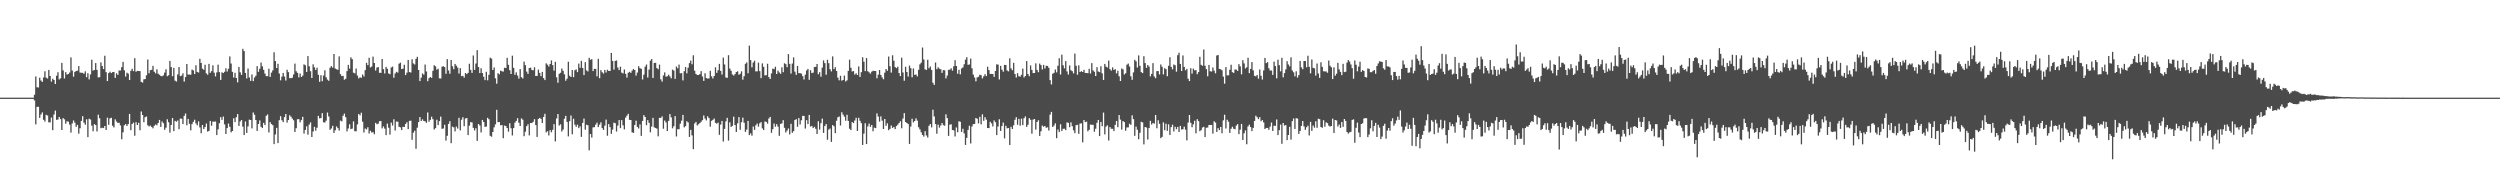 <?xml version="1.0" encoding="UTF-8"?>
<svg xmlns="http://www.w3.org/2000/svg" width="1920" height="150">
  <path d="M0 75.000h1v1.000H0zM1 75.000h1v1.000H1zM2 75.000h1v1.000H2zM3 75.000h1v1.000H3zM4 75.000h1v1.000H4zM5 75.000h1v1.000H5zM6 75.000h1v1.000H6zM7 75.000h1v1.000H7zM8 75.000h1v1.000H8zM9 75.000h1v1.000H9zM10 75.000h1v1.000H10zM11 75.000h1v1.000H11zM12 75.000h1v1.000H12zM13 75.000h1v1.000H13zM14 75.000h1v1.000H14zM15 75.000h1v1.000H15zM16 75.000h1v1.000H16zM17 75.000h1v1.000H17zM18 75.000h1v1.000H18zM19 75.000h1v1.000H19zM20 75.000h1v1.000H20zM21 75.000h1v1.000H21zM22 75.000h1v1.000H22zM23 75.000h1v1.000H23zM24 75.000h1v1.000H24zM25 75.000h1v1.000H25zM26 72.753h1v4.396H26zM27 58.739h1v36.819H27zM28 67.030h1v15.056H28zM29 67.177h1v14.853H29zM30 59.628h1v30.956H30zM31 61.850h1v26.078H31zM32 62.880h1v23.418H32zM33 59.470h1v32.547H33zM34 54.710h1v38.655H34zM35 59.659h1v28.487H35zM36 60.324h1v28.380H36zM37 53.697h1v40.267H37zM38 58.360h1v35.663H38zM39 62.677h1v27.603H39zM40 60.455h1v39.523H40zM41 61.465h1v26.523H41zM42 64.527h1v20.439H42zM43 58.184h1v33.857H43zM44 55.501h1v36.287H44zM45 61.034h1v28.796H45zM46 60.158h1v31.313H46zM47 48.277h1v51.567H47zM48 54.069h1v36.677H48zM49 60.237h1v31.425H49zM50 55.381h1v39.628H50zM51 57.265h1v35.892H51zM52 56.818h1v36.604H52zM53 55.682h1v40.012H53zM54 44.065h1v57.753H54zM55 54.236h1v40.574H55zM56 58.899h1v33.593H56zM57 55.234h1v38.960H57zM58 54.523h1v42.843H58zM59 54.252h1v41.653H59zM60 50.738h1v51.937H60zM61 55.685h1v42.814H61zM62 55.912h1v36.949H62zM63 55.912h1v33.305H63zM64 56.654h1v37.556H64zM65 54.768h1v41.051H65zM66 59.290h1v32.354H66zM67 56.214h1v49.080H67zM68 61.000h1v30.193H68zM69 57.176h1v34.620H69zM70 45.897h1v50.639H70zM71 54.202h1v46.592H71zM72 53.756h1v41.568H72zM73 48.417h1v47.634H73zM74 53.672h1v47.300H74zM75 59.448h1v28.640H75zM76 59.309h1v31.504H76zM77 47.927h1v50.537H77zM78 50.701h1v47.381H78zM79 53.046h1v45.285H79zM80 42.806h1v53.956H80zM81 55.390h1v44.449H81zM82 62.253h1v28.100H82zM83 56.143h1v39.708H83zM84 55.110h1v35.797H84zM85 56.115h1v34.363H85zM86 55.402h1v41.174H86zM87 55.228h1v42.671H87zM88 59.801h1v31.862H88zM89 56.344h1v36.977H89zM90 57.559h1v36.848H90zM91 54.116h1v40.170H91zM92 54.166h1v42.151H92zM93 51.540h1v55.429H93zM94 47.491h1v54.129H94zM95 54.001h1v42.272H95zM96 58.776h1v36.504H96zM97 55.809h1v40.951H97zM98 56.582h1v38.705H98zM99 61.420h1v26.076H99zM100 54.314h1v45.676H100zM101 52.790h1v42.424H101zM102 54.625h1v39.517H102zM103 44.698h1v59.521H103zM104 55.069h1v38.779H104zM105 54.439h1v41.566H105zM106 54.545h1v39.743H106zM107 54.644h1v45.378H107zM108 62.898h1v22.718H108zM109 63.425h1v24.907H109zM110 60.928h1v32.941H110zM111 60.731h1v29.290H111zM112 57.822h1v31.604H112zM113 45.745h1v50.473H113zM114 56.263h1v40.866H114zM115 53.853h1v42.610H115zM116 53.589h1v43.909H116zM117 50.564h1v47.984H117zM118 55.090h1v41.540H118zM119 56.351h1v39.241H119zM120 53.245h1v42.971H120zM121 56.557h1v37.899H121zM122 57.424h1v34.678H122zM123 58.321h1v39.181H123zM124 58.557h1v34.712H124zM125 57.833h1v36.764H125zM126 55.772h1v43.896H126zM127 53.190h1v44.882H127zM128 58.502h1v33.105H128zM129 57.799h1v36.100H129zM130 46.805h1v55.024H130zM131 51.502h1v44.455H131zM132 58.540h1v32.119H132zM133 52.140h1v48.547H133zM134 61.956h1v30.894H134zM135 62.634h1v30.849H135zM136 57.146h1v35.378H136zM137 51.507h1v47.724H137zM138 58.449h1v32.648H138zM139 58.069h1v33.094H139zM140 56.317h1v38.962H140zM141 62.677h1v26.331H141zM142 59.171h1v28.002H142zM143 49.151h1v47.034H143zM144 57.293h1v34.050H144zM145 57.233h1v37.829H145zM146 57.413h1v42.675H146zM147 53.479h1v41.877H147zM148 54.045h1v39.551H148zM149 56.834h1v35.144H149zM150 50.148h1v44.695H150zM151 55.221h1v41.024H151zM152 55.679h1v37.535H152zM153 45.181h1v52.683H153zM154 48.351h1v54.018H154zM155 52.724h1v43.275H155zM156 53.581h1v45.543H156zM157 49.697h1v47.906H157zM158 56.364h1v38.515H158zM159 57.402h1v43.643H159zM160 49.045h1v51.439H160zM161 55.929h1v36.937H161zM162 54.624h1v41.954H162zM163 50.163h1v43.279H163zM164 55.788h1v37.645H164zM165 58.686h1v34.599H165zM166 55.579h1v48.169H166zM167 49.677h1v49.643H167zM168 55.390h1v39.227H168zM169 61.366h1v28.582H169zM170 55.526h1v36.507H170zM171 56.136h1v33.433H171zM172 55.163h1v40.332H172zM173 52.441h1v50.459H173zM174 54.872h1v43.475H174zM175 52.813h1v42.072H175zM176 43.322h1v54.041H176zM177 48.787h1v52.880H177zM178 55.208h1v45.413H178zM179 59.545h1v31.298H179zM180 55.920h1v37.855H180zM181 59.879h1v30.167H181zM182 63.239h1v24.387H182zM183 51.398h1v45.339H183zM184 55.533h1v37.772H184zM185 57.496h1v34.667H185zM186 37.491h1v59.790H186zM187 39.208h1v64.507H187zM188 56.030h1v37.256H188zM189 60.237h1v41.875H189zM190 52.637h1v44.423H190zM191 59.507h1v32.377H191zM192 62.121h1v30.041H192zM193 57.202h1v41.410H193zM194 62.297h1v24.084H194zM195 59.571h1v28.564H195zM196 58.188h1v33.952H196zM197 50.777h1v49.760H197zM198 55.137h1v40.070H198zM199 52.793h1v39.652H199zM200 48.030h1v49.335H200zM201 50.946h1v47.337H201zM202 53.583h1v40.782H202zM203 56.475h1v39.578H203zM204 58.453h1v30.457H204zM205 58.525h1v29.365H205zM206 52.805h1v48.950H206zM207 59.093h1v34.709H207zM208 55.753h1v39.555H208zM209 54.046h1v42.097H209zM210 40.159h1v70.533H210zM211 46.908h1v56.344H211zM212 52.297h1v45.898H212zM213 48.987h1v60.893H213zM214 56.466h1v35.856H214zM215 61.672h1v27.586H215zM216 58.849h1v33.506H216zM217 56.030h1v37.771H217zM218 58.772h1v31.165H218zM219 61.865h1v25.694H219zM220 53.576h1v40.569H220zM221 55.378h1v36.795H221zM222 60.022h1v28.482H222zM223 60.050h1v29.608H223zM224 59.707h1v31.373H224zM225 57.169h1v35.216H225zM226 48.858h1v52.500H226zM227 54.709h1v43.766H227zM228 55.950h1v35.648H228zM229 59.428h1v32.053H229zM230 56.492h1v37.477H230zM231 59.098h1v33.152H231zM232 58.047h1v31.727H232zM233 49.385h1v53.184H233zM234 50.145h1v49.624H234zM235 55.255h1v41.758H235zM236 43.070h1v60.349H236zM237 50.899h1v44.804H237zM238 54.657h1v39.351H238zM239 59.867h1v45.373H239zM240 49.431h1v51.575H240zM241 51.733h1v45.713H241zM242 53.830h1v46.509H242zM243 52.032h1v46.077H243zM244 57.448h1v31.545H244zM245 62.825h1v28.102H245zM246 57.753h1v32.944H246zM247 62.339h1v24.549H247zM248 57.984h1v35.976H248zM249 53.956h1v40.145H249zM250 59.333h1v33.354H250zM251 61.115h1v25.327H251zM252 62.058h1v27.369H252zM253 52.041h1v47.622H253zM254 50.791h1v47.878H254zM255 51.921h1v44.690H255zM256 41.478h1v60.631H256zM257 52.636h1v47.425H257zM258 53.207h1v43.904H258zM259 53.590h1v44.822H259zM260 43.338h1v56.947H260zM261 56.919h1v35.707H261zM262 58.431h1v34.782H262zM263 58.276h1v30.589H263zM264 61.229h1v26.025H264zM265 60.529h1v29.479H265zM266 54.632h1v46.295H266zM267 49.807h1v48.866H267zM268 52.692h1v42.768H268zM269 44.013h1v55.166H269zM270 45.439h1v53.306H270zM271 55.785h1v37.437H271zM272 56.347h1v44.414H272zM273 52.644h1v48.203H273zM274 58.042h1v37.485H274zM275 60.195h1v27.377H275zM276 59.371h1v29.271H276zM277 59.760h1v26.815H277zM278 57.170h1v36.290H278zM279 58.727h1v43.073H279zM280 53.876h1v44.832H280zM281 48.211h1v51.143H281zM282 50.012h1v47.718H282zM283 44.323h1v58.180H283zM284 51.804h1v48.605H284zM285 51.124h1v50.645H285zM286 43.484h1v58.019H286zM287 48.407h1v54.724H287zM288 54.186h1v40.170H288zM289 51.877h1v43.497H289zM290 51.508h1v43.476H290zM291 55.928h1v37.141H291zM292 55.965h1v36.993H292zM293 45.322h1v53.299H293zM294 53.094h1v43.973H294zM295 56.420h1v42.334H295zM296 51.373h1v52.408H296zM297 52.847h1v42.089H297zM298 56.389h1v41.715H298zM299 56.960h1v46.401H299zM300 51.809h1v42.337H300zM301 51.155h1v45.249H301zM302 59.722h1v31.891H302zM303 56.418h1v43.824H303zM304 55.163h1v38.174H304zM305 55.782h1v37.705H305zM306 48.883h1v48.485H306zM307 48.142h1v49.694H307zM308 53.057h1v46.820H308zM309 52.716h1v44.668H309zM310 49.694h1v47.840H310zM311 57.660h1v37.642H311zM312 55.801h1v38.118H312zM313 46.028h1v53.160H313zM314 55.337h1v37.499H314zM315 55.716h1v36.967H315zM316 45.532h1v61.860H316zM317 48.716h1v53.174H317zM318 49.494h1v50.900H318zM319 45.200h1v69.103H319zM320 43.620h1v54.438H320zM321 53.766h1v40.033H321zM322 62.237h1v27.690H322zM323 59.658h1v33.278H323zM324 56.405h1v35.247H324zM325 57.366h1v35.559H325zM326 49.568h1v43.598H326zM327 54.899h1v39.484H327zM328 62.344h1v24.037H328zM329 60.038h1v33.463H329zM330 59.198h1v32.878H330zM331 59.778h1v29.874H331zM332 54.386h1v37.168H332zM333 50.095h1v49.385H333zM334 50.923h1v47.461H334zM335 53.515h1v38.423H335zM336 52.800h1v43.313H336zM337 60.141h1v32.867H337zM338 60.308h1v29.225H338zM339 51.195h1v47.705H339zM340 50.897h1v47.775H340zM341 51.523h1v44.330H341zM342 56.674h1v51.321H342zM343 45.438h1v58.839H343zM344 54.132h1v41.026H344zM345 56.636h1v36.442H345zM346 46.010h1v63.965H346zM347 50.889h1v46.326H347zM348 53.165h1v44.701H348zM349 49.081h1v51.820H349zM350 50.425h1v46.826H350zM351 51.919h1v46.809H351zM352 56.469h1v33.981H352zM353 52.307h1v47.855H353zM354 58.477h1v33.496H354zM355 58.228h1v31.843H355zM356 59.586h1v37.320H356zM357 56.084h1v34.952H357zM358 56.946h1v33.700H358zM359 55.937h1v47.792H359zM360 48.953h1v47.581H360zM361 53.664h1v40.173H361zM362 55.983h1v37.996H362zM363 42.622h1v55.590H363zM364 53.681h1v46.500H364zM365 48.780h1v49.717H365zM366 38.488h1v69.691H366zM367 51.483h1v43.768H367zM368 56.110h1v40.237H368zM369 52.436h1v49.320H369zM370 56.131h1v35.980H370zM371 58.957h1v34.729H371zM372 61.565h1v35.864H372zM373 55.154h1v42.096H373zM374 61.687h1v28.786H374zM375 57.446h1v34.168H375zM376 44.264h1v60.053H376zM377 44.986h1v60.038H377zM378 53.762h1v47.630H378zM379 51.812h1v45.982H379zM380 60.134h1v35.390H380zM381 64.267h1v20.045H381zM382 56.199h1v37.662H382zM383 57.101h1v36.606H383zM384 54.284h1v41.919H384zM385 54.720h1v41.316H385zM386 55.009h1v51.112H386zM387 52.007h1v44.456H387zM388 52.292h1v44.543H388zM389 44.404h1v53.905H389zM390 49.761h1v51.378H390zM391 53.897h1v40.754H391zM392 56.816h1v41.673H392zM393 42.765h1v61.260H393zM394 52.131h1v46.225H394zM395 57.470h1v36.810H395zM396 55.556h1v37.307H396zM397 57.996h1v32.797H397zM398 60.351h1v33.888H398zM399 53.021h1v43.815H399zM400 59.292h1v31.650H400zM401 60.251h1v31.635H401zM402 47.318h1v57.291H402zM403 50.086h1v51.104H403zM404 55.002h1v41.895H404zM405 56.747h1v38.702H405zM406 52.207h1v51.781H406zM407 51.952h1v42.500H407zM408 53.723h1v40.803H408zM409 54.005h1v39.532H409zM410 51.670h1v39.890H410zM411 58.374h1v37.658H411zM412 58.246h1v46.921H412zM413 53.440h1v37.877H413zM414 56.008h1v34.496H414zM415 58.481h1v32.826H415zM416 55.178h1v39.286H416zM417 59.976h1v29.830H417zM418 61.480h1v25.903H418zM419 48.632h1v53.026H419zM420 49.683h1v51.064H420zM421 51.097h1v52.930H421zM422 49.156h1v50.767H422zM423 46.394h1v55.185H423zM424 50.018h1v49.676H424zM425 54.199h1v41.152H425zM426 47.444h1v61.164H426zM427 59.375h1v31.604H427zM428 63.548h1v24.013H428zM429 56.670h1v39.758H429zM430 55.902h1v39.605H430zM431 52.660h1v48.369H431zM432 54.409h1v45.085H432zM433 57.063h1v34.117H433zM434 61.998h1v26.977H434zM435 60.408h1v33.226H435zM436 47.429h1v57.334H436zM437 58.144h1v34.959H437zM438 59.136h1v29.589H438zM439 53.747h1v49.417H439zM440 59.233h1v31.940H440zM441 53.963h1v41.777H441zM442 53.289h1v44.107H442zM443 55.419h1v40.330H443zM444 48.867h1v49.553H444zM445 52.048h1v45.001H445zM446 46.687h1v58.449H446zM447 52.199h1v42.226H447zM448 57.644h1v33.451H448zM449 47.753h1v51.837H449zM450 54.086h1v41.728H450zM451 54.884h1v41.314H451zM452 44.408h1v71.037H452zM453 45.952h1v56.942H453zM454 45.417h1v60.268H454zM455 54.572h1v43.293H455zM456 52.867h1v44.760H456zM457 52.898h1v42.850H457zM458 58.644h1v35.589H458zM459 45.151h1v52.437H459zM460 60.056h1v35.679H460zM461 53.845h1v40.099H461zM462 55.476h1v42.859H462zM463 56.498h1v43.298H463zM464 53.717h1v42.782H464zM465 55.631h1v36.215H465zM466 53.571h1v50.695H466zM467 54.454h1v40.820H467zM468 54.473h1v43.145H468zM469 40.641h1v62.190H469zM470 46.779h1v52.733H470zM471 53.449h1v40.751H471zM472 46.722h1v47.956H472zM473 46.461h1v54.568H473zM474 51.892h1v44.558H474zM475 53.797h1v38.407H475zM476 51.203h1v47.185H476zM477 55.773h1v36.513H477zM478 56.377h1v39.901H478zM479 53.372h1v45.989H479zM480 56.752h1v33.572H480zM481 59.613h1v29.202H481zM482 55.865h1v31.527H482zM483 55.120h1v36.940H483zM484 55.958h1v36.207H484zM485 54.199h1v47.429H485zM486 52.989h1v49.123H486zM487 53.758h1v42.261H487zM488 58.066h1v34.610H488zM489 55.721h1v41.761H489zM490 50.857h1v47.790H490zM491 52.357h1v43.179H491zM492 52.857h1v51.479H492zM493 61.023h1v31.878H493zM494 57.326h1v31.073H494zM495 51.198h1v38.648H495zM496 49.555h1v46.574H496zM497 59.546h1v32.698H497zM498 53.470h1v40.892H498zM499 46.577h1v55.030H499zM500 45.347h1v51.887H500zM501 59.849h1v30.692H501zM502 48.333h1v49.519H502zM503 48.288h1v49.956H503zM504 52.262h1v46.578H504zM505 53.185h1v51.525H505zM506 49.595h1v40.928H506zM507 60.949h1v29.637H507zM508 62.665h1v26.744H508zM509 57.967h1v40.891H509zM510 55.595h1v36.998H510zM511 58.848h1v35.226H511zM512 58.568h1v42.099H512zM513 57.352h1v35.523H513zM514 58.697h1v28.909H514zM515 60.156h1v30.031H515zM516 53.437h1v45.137H516zM517 54.189h1v42.759H517zM518 60.584h1v28.590H518zM519 51.098h1v53.725H519zM520 52.495h1v46.747H520zM521 49.617h1v49.681H521zM522 56.301h1v38.684H522zM523 56.174h1v36.502H523zM524 61.735h1v26.553H524zM525 54.666h1v43.199H525zM526 51.465h1v45.393H526zM527 56.322h1v36.831H527zM528 51.969h1v42.035H528zM529 48.488h1v56.665H529zM530 46.530h1v53.227H530zM531 49.358h1v54.605H531zM532 42.464h1v72.145H532zM533 54.258h1v40.591H533zM534 56.731h1v36.928H534zM535 57.625h1v38.739H535zM536 57.591h1v37.865H536zM537 56.906h1v37.611H537zM538 54.607h1v38.898H538zM539 58.707h1v33.536H539zM540 62.115h1v26.538H540zM541 56.277h1v34.801H541zM542 59.969h1v32.481H542zM543 60.370h1v28.951H543zM544 60.192h1v30.538H544zM545 54.374h1v42.894H545zM546 58.576h1v34.248H546zM547 60.255h1v31.799H547zM548 58.344h1v32.697H548zM549 51.736h1v42.629H549zM550 55.945h1v39.020H550zM551 53.895h1v40.297H551zM552 49.049h1v54.459H552zM553 54.446h1v41.235H553zM554 57.227h1v35.634H554zM555 44.232h1v64.444H555zM556 49.525h1v49.425H556zM557 59.469h1v33.743H557zM558 59.823h1v30.717H558zM559 42.404h1v65.591H559zM560 52.648h1v41.305H560zM561 54.367h1v43.102H561zM562 57.185h1v39.478H562zM563 58.012h1v31.594H563zM564 56.917h1v39.067H564zM565 55.304h1v46.087H565zM566 54.786h1v39.939H566zM567 57.385h1v32.572H567zM568 56.662h1v43.023H568zM569 54.785h1v39.130H569zM570 61.170h1v29.213H570zM571 58.529h1v35.739H571zM572 48.996h1v52.300H572zM573 47.929h1v51.584H573zM574 56.274h1v36.578H574zM575 35.095h1v68.639H575zM576 46.126h1v56.339H576zM577 51.693h1v52.492H577zM578 48.007h1v49.160H578zM579 46.639h1v53.107H579zM580 54.821h1v41.394H580zM581 54.802h1v40.073H581zM582 48.094h1v49.190H582zM583 54.614h1v40.093H583zM584 59.991h1v33.830H584zM585 48.696h1v49.899H585zM586 51.327h1v48.559H586zM587 57.925h1v35.376H587zM588 57.689h1v35.945H588zM589 48.930h1v46.025H589zM590 59.171h1v31.844H590zM591 60.678h1v29.128H591zM592 56.370h1v45.628H592zM593 52.700h1v46.508H593zM594 53.087h1v41.780H594zM595 51.265h1v46.073H595zM596 56.832h1v38.561H596zM597 54.239h1v42.967H597zM598 55.677h1v48.605H598zM599 56.701h1v38.412H599zM600 51.639h1v43.150H600zM601 55.440h1v36.806H601zM602 48.572h1v49.586H602zM603 49.265h1v52.449H603zM604 51.563h1v48.721H604zM605 41.535h1v57.143H605zM606 49.050h1v54.146H606zM607 56.530h1v38.564H607zM608 48.777h1v53.206H608zM609 44.068h1v56.691H609zM610 55.055h1v37.159H610zM611 57.474h1v34.031H611zM612 50.635h1v46.725H612zM613 56.179h1v34.518H613zM614 56.188h1v39.381H614zM615 56.572h1v35.812H615zM616 58.468h1v30.505H616zM617 61.052h1v27.985H617zM618 57.336h1v41.361H618zM619 54.104h1v38.177H619zM620 52.943h1v42.338H620zM621 61.301h1v26.973H621zM622 53.909h1v43.284H622zM623 56.133h1v40.564H623zM624 55.756h1v42.609H624zM625 51.444h1v45.927H625zM626 51.370h1v47.535H626zM627 49.177h1v53.758H627zM628 57.036h1v36.089H628zM629 55.473h1v44.080H629zM630 58.936h1v35.705H630zM631 51.916h1v39.162H631zM632 46.361h1v55.742H632zM633 48.469h1v48.311H633zM634 57.393h1v37.896H634zM635 45.928h1v61.386H635zM636 48.533h1v51.025H636zM637 53.133h1v45.565H637zM638 54.815h1v54.188H638zM639 43.311h1v52.741H639zM640 53.105h1v43.887H640zM641 51.619h1v50.609H641zM642 54.468h1v38.243H642zM643 59.668h1v30.386H643zM644 61.696h1v27.787H644zM645 58.209h1v38.197H645zM646 61.937h1v24.293H646zM647 61.448h1v26.603H647zM648 58.050h1v31.600H648zM649 62.543h1v30.158H649zM650 61.703h1v26.462H650zM651 54.407h1v38.469H651zM652 45.846h1v53.000H652zM653 52.020h1v47.867H653zM654 54.879h1v38.858H654zM655 54.560h1v40.014H655zM656 57.276h1v35.273H656zM657 56.267h1v34.221H657zM658 57.596h1v43.018H658zM659 51.015h1v39.469H659zM660 59.074h1v33.692H660zM661 55.444h1v39.187H661zM662 43.970h1v67.345H662zM663 47.364h1v55.239H663zM664 54.653h1v40.007H664zM665 44.601h1v66.039H665zM666 54.738h1v42.323H666zM667 55.576h1v39.371H667zM668 56.570h1v40.860H668zM669 55.034h1v40.962H669zM670 54.309h1v46.495H670zM671 54.490h1v43.558H671zM672 54.519h1v43.868H672zM673 60.093h1v26.989H673zM674 57.358h1v32.204H674zM675 53.756h1v39.626H675zM676 57.533h1v31.874H676zM677 59.463h1v33.233H677zM678 60.871h1v38.193H678zM679 55.802h1v35.607H679zM680 52.987h1v43.630H680zM681 54.374h1v40.342H681zM682 43.418h1v56.561H682zM683 50.890h1v48.084H683zM684 55.739h1v40.594H684zM685 42.436h1v55.814H685zM686 46.665h1v50.819H686zM687 51.545h1v47.572H687zM688 52.303h1v44.519H688zM689 51.191h1v44.544H689zM690 56.113h1v38.333H690zM691 58.406h1v34.700H691zM692 44.289h1v54.238H692zM693 55.669h1v35.383H693zM694 62.016h1v24.895H694zM695 51.230h1v42.463H695zM696 55.293h1v39.189H696zM697 58.838h1v36.432H697zM698 50.404h1v60.115H698zM699 52.399h1v44.790H699zM700 59.332h1v31.858H700zM701 52.595h1v41.384H701zM702 57.503h1v35.449H702zM703 57.183h1v33.730H703zM704 58.659h1v34.010H704zM705 53.603h1v44.141H705zM706 49.389h1v49.977H706zM707 48.126h1v53.489H707zM708 36.512h1v67.165H708zM709 45.739h1v59.184H709zM710 53.224h1v47.528H710zM711 53.687h1v50.368H711zM712 45.895h1v59.727H712zM713 52.415h1v44.177H713zM714 51.108h1v44.157H714zM715 53.701h1v44.154H715zM716 63.529h1v20.722H716zM717 65.220h1v24.210H717zM718 47.995h1v47.274H718zM719 53.141h1v49.580H719zM720 51.662h1v44.075H720zM721 52.741h1v45.316H721zM722 53.212h1v43.186H722zM723 55.980h1v38.472H723zM724 53.810h1v42.310H724zM725 53.967h1v42.620H725zM726 60.222h1v27.563H726zM727 58.024h1v32.707H727zM728 53.647h1v50.738H728zM729 53.493h1v42.245H729zM730 52.463h1v42.953H730zM731 54.284h1v45.558H731zM732 50.916h1v49.225H732zM733 46.212h1v58.596H733zM734 50.665h1v47.226H734zM735 56.647h1v44.905H735zM736 53.600h1v39.535H736zM737 57.110h1v36.443H737zM738 52.586h1v48.721H738zM739 51.766h1v47.139H739zM740 49.343h1v53.122H740zM741 45.840h1v65.448H741zM742 43.933h1v61.969H742zM743 49.759h1v49.993H743zM744 49.519h1v47.033H744zM745 45.006h1v65.155H745zM746 52.475h1v44.703H746zM747 57.287h1v38.038H747zM748 59.564h1v35.593H748zM749 62.443h1v28.174H749zM750 59.426h1v31.831H750zM751 58.987h1v35.773H751zM752 57.375h1v32.401H752zM753 57.744h1v37.763H753zM754 60.208h1v27.609H754zM755 58.609h1v34.153H755zM756 57.008h1v33.013H756zM757 58.444h1v33.479H757zM758 51.272h1v47.017H758zM759 53.813h1v44.599H759zM760 56.756h1v36.798H760zM761 56.724h1v38.022H761zM762 56.836h1v40.285H762zM763 59.018h1v33.429H763zM764 54.503h1v39.322H764zM765 49.429h1v54.337H765zM766 49.608h1v47.592H766zM767 61.050h1v30.544H767zM768 50.588h1v49.946H768zM769 53.509h1v43.292H769zM770 55.083h1v39.066H770zM771 49.817h1v56.467H771zM772 49.915h1v46.706H772zM773 54.136h1v44.418H773zM774 54.843h1v43.470H774zM775 44.732h1v66.702H775zM776 52.546h1v44.821H776zM777 53.965h1v45.112H777zM778 48.228h1v47.962H778zM779 56.843h1v35.161H779zM780 59.535h1v30.462H780zM781 56.194h1v39.593H781zM782 58.570h1v32.697H782zM783 58.899h1v37.606H783zM784 57.429h1v33.732H784zM785 52.707h1v43.407H785zM786 59.516h1v31.317H786zM787 58.367h1v31.037H787zM788 46.881h1v50.536H788zM789 56.849h1v38.968H789zM790 58.502h1v32.290H790zM791 50.235h1v41.751H791zM792 53.658h1v48.991H792zM793 56.138h1v35.723H793zM794 56.084h1v35.327H794zM795 48.630h1v50.881H795zM796 53.722h1v39.997H796zM797 55.441h1v36.946H797zM798 48.850h1v55.569H798zM799 50.036h1v50.840H799zM800 53.369h1v43.086H800zM801 49.828h1v47.519H801zM802 52.585h1v44.203H802zM803 50.544h1v47.596H803zM804 50.625h1v47.099H804zM805 52.068h1v48.184H805zM806 61.522h1v26.501H806zM807 64.860h1v21.044H807zM808 56.622h1v40.930H808zM809 55.930h1v40.542H809zM810 53.401h1v41.336H810zM811 55.605h1v50.535H811zM812 50.461h1v49.014H812zM813 44.761h1v56.682H813zM814 57.235h1v38.226H814zM815 41.974h1v58.638H815zM816 50.136h1v48.797H816zM817 52.527h1v46.306H817zM818 46.930h1v52.989H818zM819 54.810h1v39.169H819zM820 57.230h1v37.121H820zM821 50.287h1v47.424H821zM822 53.972h1v40.014H822zM823 54.706h1v42.230H823zM824 56.390h1v43.636H824zM825 41.142h1v61.153H825zM826 50.511h1v45.639H826zM827 57.408h1v38.463H827zM828 50.174h1v52.596H828zM829 55.311h1v39.606H829zM830 54.657h1v40.063H830zM831 55.314h1v53.998H831zM832 53.670h1v38.474H832zM833 55.989h1v37.818H833zM834 56.085h1v37.314H834zM835 56.222h1v44.621H835zM836 52.829h1v46.843H836zM837 56.480h1v39.158H837zM838 48.493h1v47.422H838zM839 54.061h1v41.768H839zM840 55.072h1v46.100H840zM841 58.347h1v40.529H841zM842 51.553h1v42.739H842zM843 54.918h1v37.196H843zM844 55.420h1v49.067H844zM845 50.870h1v42.832H845zM846 56.357h1v40.547H846zM847 61.372h1v25.115H847zM848 49.125h1v54.072H848zM849 51.175h1v46.044H849zM850 51.869h1v44.341H850zM851 46.565h1v61.351H851zM852 53.156h1v44.423H852zM853 54.229h1v44.690H853zM854 51.763h1v47.146H854zM855 53.688h1v46.953H855zM856 53.071h1v42.816H856zM857 56.360h1v36.579H857zM858 54.343h1v43.352H858zM859 58.550h1v29.838H859zM860 62.222h1v29.613H860zM861 52.571h1v46.937H861zM862 53.280h1v39.718H862zM863 57.176h1v36.616H863zM864 56.249h1v44.173H864zM865 49.686h1v48.227H865zM866 48.800h1v49.017H866zM867 51.036h1v43.992H867zM868 58.565h1v37.355H868zM869 61.279h1v27.274H869zM870 55.616h1v35.895H870zM871 45.914h1v58.367H871zM872 47.111h1v50.118H872zM873 51.852h1v47.771H873zM874 42.524h1v64.356H874zM875 50.524h1v51.453H875zM876 55.422h1v38.101H876zM877 56.133h1v37.851H877zM878 43.167h1v67.735H878zM879 48.417h1v49.122H879zM880 52.103h1v45.848H880zM881 49.943h1v57.212H881zM882 51.168h1v47.171H882zM883 58.699h1v34.102H883zM884 56.769h1v38.895H884zM885 48.486h1v45.912H885zM886 58.717h1v36.249H886zM887 60.038h1v28.275H887zM888 54.632h1v43.901H888zM889 54.563h1v37.806H889zM890 57.192h1v37.903H890zM891 49.495h1v56.608H891zM892 51.303h1v53.834H892zM893 57.149h1v36.877H893zM894 52.382h1v47.648H894zM895 53.156h1v41.872H895zM896 58.539h1v41.922H896zM897 50.533h1v44.969H897zM898 43.971h1v59.724H898zM899 51.389h1v46.256H899zM900 53.268h1v42.489H900zM901 49.576h1v51.397H901zM902 50.107h1v47.277H902zM903 55.055h1v44.168H903zM904 42.370h1v55.124H904zM905 40.486h1v60.898H905zM906 49.082h1v47.619H906zM907 54.532h1v44.955H907zM908 42.573h1v56.683H908zM909 51.425h1v45.835H909zM910 54.004h1v45.563H910zM911 52.875h1v54.962H911zM912 60.480h1v33.605H912zM913 62.281h1v26.064H913zM914 52.375h1v41.939H914zM915 56.542h1v41.187H915zM916 52.687h1v42.776H916zM917 53.946h1v38.764H917zM918 53.854h1v48.571H918zM919 56.995h1v34.544H919zM920 55.335h1v37.679H920zM921 43.614h1v57.219H921zM922 49.781h1v50.136H922zM923 50.546h1v47.384H923zM924 38.044h1v59.337H924zM925 50.506h1v54.753H925zM926 53.089h1v45.005H926zM927 58.551h1v39.376H927zM928 49.850h1v46.151H928zM929 54.708h1v41.287H929zM930 54.918h1v41.012H930zM931 51.792h1v50.854H931zM932 54.278h1v38.887H932zM933 56.301h1v37.841H933zM934 42.639h1v58.691H934zM935 42.263h1v56.163H935zM936 52.924h1v46.995H936zM937 53.178h1v44.331H937zM938 53.976h1v48.390H938zM939 58.829h1v33.588H939zM940 64.265h1v23.836H940zM941 51.488h1v47.169H941zM942 57.901h1v34.080H942zM943 57.815h1v35.658H943zM944 53.535h1v48.562H944zM945 49.692h1v49.155H945zM946 55.463h1v41.889H946zM947 55.955h1v42.929H947zM948 53.336h1v45.960H948zM949 53.474h1v43.012H949zM950 54.501h1v40.833H950zM951 49.260h1v53.747H951zM952 51.018h1v48.588H952zM953 57.075h1v38.102H953zM954 46.229h1v61.300H954zM955 48.697h1v53.687H955zM956 52.591h1v47.570H956zM957 51.638h1v59.177H957zM958 44.347h1v52.734H958zM959 56.168h1v39.597H959zM960 52.919h1v44.646H960zM961 47.656h1v53.048H961zM962 54.041h1v44.148H962zM963 58.223h1v34.629H963zM964 58.600h1v30.262H964zM965 57.570h1v32.463H965zM966 60.433h1v31.073H966zM967 53.341h1v36.593H967zM968 58.162h1v34.962H968zM969 61.065h1v31.131H969zM970 54.127h1v39.858H970zM971 44.486h1v54.593H971zM972 48.462h1v49.778H972zM973 47.740h1v50.526H973zM974 52.418h1v47.233H974zM975 54.167h1v43.064H975zM976 54.096h1v39.990H976zM977 57.499h1v43.092H977zM978 47.307h1v49.247H978zM979 50.749h1v45.933H979zM980 60.146h1v31.627H980zM981 45.858h1v57.883H981zM982 50.057h1v49.922H982zM983 54.789h1v40.891H983zM984 44.413h1v66.020H984zM985 59.409h1v35.062H985zM986 56.156h1v40.283H986zM987 53.284h1v42.783H987zM988 47.013h1v60.591H988zM989 49.523h1v54.149H989zM990 51.017h1v46.368H990zM991 44.043h1v63.176H991zM992 54.133h1v38.877H992zM993 55.565h1v35.395H993zM994 58.605h1v40.439H994zM995 54.719h1v36.059H995zM996 59.619h1v31.449H996zM997 57.677h1v45.189H997zM998 46.821h1v53.795H998zM999 51.706h1v45.014H999zM1000 53.120h1v39.878H1000zM1001 46.827h1v50.295H1001zM1002 46.914h1v52.829H1002zM1003 51.665h1v46.066H1003zM1004 42.806h1v53.705H1004zM1005 51.278h1v52.755H1005zM1006 56.310h1v37.309H1006zM1007 45.681h1v54.839H1007zM1008 52.132h1v44.269H1008zM1009 52.468h1v45.563H1009zM1010 58.082h1v35.067H1010zM1011 48.815h1v49.321H1011zM1012 56.429h1v34.735H1012zM1013 59.824h1v31.744H1013zM1014 47.839h1v49.682H1014zM1015 51.377h1v46.752H1015zM1016 54.756h1v37.615H1016zM1017 54.810h1v42.539H1017zM1018 54.910h1v39.054H1018zM1019 55.879h1v38.676H1019zM1020 46.491h1v49.955H1020zM1021 50.502h1v46.720H1021zM1022 51.718h1v45.026H1022zM1023 60.698h1v30.445H1023zM1024 51.736h1v50.377H1024zM1025 58.122h1v34.063H1025zM1026 56.565h1v35.948H1026zM1027 48.274h1v48.849H1027zM1028 53.240h1v42.376H1028zM1029 55.194h1v42.985H1029zM1030 57.700h1v36.019H1030zM1031 49.021h1v48.414H1031zM1032 55.420h1v35.953H1032zM1033 55.087h1v37.815H1033zM1034 48.075h1v53.316H1034zM1035 46.132h1v56.460H1035zM1036 47.317h1v54.390H1036zM1037 49.501h1v51.727H1037zM1038 52.362h1v39.757H1038zM1039 60.443h1v31.184H1039zM1040 46.435h1v63.208H1040zM1041 49.709h1v48.440H1041zM1042 54.777h1v39.359H1042zM1043 51.133h1v50.650H1043zM1044 47.407h1v57.934H1044zM1045 55.177h1v40.055H1045zM1046 53.856h1v40.829H1046zM1047 54.506h1v36.544H1047zM1048 59.143h1v31.558H1048zM1049 59.560h1v31.272H1049zM1050 52.576h1v52.760H1050zM1051 52.833h1v50.464H1051zM1052 55.428h1v43.128H1052zM1053 55.434h1v36.913H1053zM1054 54.437h1v46.358H1054zM1055 53.806h1v42.891H1055zM1056 56.665h1v37.709H1056zM1057 50.667h1v54.527H1057zM1058 48.744h1v47.114H1058zM1059 47.071h1v50.944H1059zM1060 47.320h1v59.478H1060zM1061 47.578h1v57.324H1061zM1062 52.466h1v44.214H1062zM1063 53.539h1v41.507H1063zM1064 46.135h1v60.395H1064zM1065 51.019h1v49.296H1065zM1066 51.043h1v47.243H1066zM1067 51.774h1v48.633H1067zM1068 57.826h1v35.250H1068zM1069 61.466h1v29.348H1069zM1070 55.241h1v41.263H1070zM1071 55.224h1v39.712H1071zM1072 58.416h1v34.053H1072zM1073 61.150h1v28.430H1073zM1074 58.262h1v33.802H1074zM1075 60.944h1v23.917H1075zM1076 52.905h1v44.306H1076zM1077 46.416h1v55.349H1077zM1078 49.492h1v50.567H1078zM1079 52.111h1v45.076H1079zM1080 52.144h1v42.022H1080zM1081 55.906h1v43.180H1081zM1082 55.663h1v40.158H1082zM1083 51.757h1v47.155H1083zM1084 45.872h1v66.121H1084zM1085 56.316h1v34.204H1085zM1086 54.362h1v41.585H1086zM1087 41.911h1v70.384H1087zM1088 45.126h1v60.072H1088zM1089 46.661h1v56.201H1089zM1090 49.685h1v64.243H1090zM1091 35.458h1v71.205H1091zM1092 46.169h1v57.424H1092zM1093 50.346h1v50.243H1093zM1094 52.641h1v43.747H1094zM1095 56.496h1v35.886H1095zM1096 61.602h1v26.224H1096zM1097 49.090h1v52.699H1097zM1098 57.553h1v43.377H1098zM1099 56.813h1v35.490H1099zM1100 56.522h1v36.956H1100zM1101 53.161h1v49.921H1101zM1102 57.502h1v34.436H1102zM1103 55.832h1v38.923H1103zM1104 50.318h1v51.574H1104zM1105 48.528h1v49.452H1105zM1106 52.758h1v39.268H1106zM1107 41.335h1v58.058H1107zM1108 55.098h1v43.303H1108zM1109 56.996h1v35.592H1109zM1110 41.799h1v61.975H1110zM1111 49.041h1v61.126H1111zM1112 54.159h1v45.749H1112zM1113 53.454h1v40.447H1113zM1114 53.322h1v43.588H1114zM1115 57.263h1v38.014H1115zM1116 56.531h1v40.552H1116zM1117 43.738h1v58.140H1117zM1118 56.781h1v37.258H1118zM1119 60.805h1v27.624H1119zM1120 48.300h1v41.819H1120zM1121 52.351h1v43.526H1121zM1122 58.660h1v34.529H1122zM1123 50.790h1v47.631H1123zM1124 48.007h1v57.679H1124zM1125 48.312h1v51.410H1125zM1126 52.470h1v44.515H1126zM1127 57.645h1v35.326H1127zM1128 59.967h1v27.064H1128zM1129 64.227h1v26.642H1129zM1130 56.239h1v50.690H1130zM1131 55.424h1v44.310H1131zM1132 53.009h1v40.801H1132zM1133 51.725h1v43.841H1133zM1134 44.346h1v54.755H1134zM1135 50.675h1v45.263H1135zM1136 53.189h1v44.313H1136zM1137 43.495h1v61.384H1137zM1138 45.493h1v59.206H1138zM1139 56.395h1v36.209H1139zM1140 50.621h1v51.297H1140zM1141 52.245h1v41.346H1141zM1142 54.186h1v43.379H1142zM1143 56.365h1v43.821H1143zM1144 46.145h1v51.005H1144zM1145 53.588h1v40.730H1145zM1146 57.270h1v37.483H1146zM1147 50.766h1v53.402H1147zM1148 53.539h1v39.036H1148zM1149 58.299h1v31.682H1149zM1150 53.598h1v46.082H1150zM1151 57.201h1v36.427H1151zM1152 52.043h1v40.148H1152zM1153 53.421h1v38.785H1153zM1154 52.517h1v45.359H1154zM1155 52.606h1v39.356H1155zM1156 54.680h1v38.994H1156zM1157 44.907h1v61.932H1157zM1158 48.963h1v50.858H1158zM1159 52.439h1v47.458H1159zM1160 52.931h1v43.360H1160zM1161 51.257h1v47.860H1161zM1162 51.944h1v48.318H1162zM1163 46.374h1v64.863H1163zM1164 34.150h1v69.728H1164zM1165 43.214h1v63.611H1165zM1166 49.559h1v52.695H1166zM1167 40.156h1v66.446H1167zM1168 47.231h1v59.250H1168zM1169 47.268h1v51.226H1169zM1170 43.573h1v67.655H1170zM1171 54.411h1v43.917H1171zM1172 53.436h1v43.577H1172zM1173 52.365h1v45.070H1173zM1174 54.999h1v40.989H1174zM1175 51.273h1v42.791H1175zM1176 57.972h1v34.940H1176zM1177 60.303h1v33.344H1177zM1178 63.002h1v25.272H1178zM1179 60.184h1v28.765H1179zM1180 59.714h1v35.834H1180zM1181 59.085h1v31.014H1181zM1182 62.634h1v27.921H1182zM1183 58.406h1v41.496H1183zM1184 48.813h1v50.219H1184zM1185 52.080h1v44.136H1185zM1186 52.455h1v42.234H1186zM1187 51.177h1v48.436H1187zM1188 53.514h1v41.121H1188zM1189 52.638h1v47.320H1189zM1190 46.348h1v55.624H1190zM1191 54.228h1v44.559H1191zM1192 56.224h1v38.478H1192zM1193 49.360h1v47.156H1193zM1194 49.876h1v45.356H1194zM1195 58.033h1v36.412H1195zM1196 53.689h1v43.147H1196zM1197 43.249h1v71.615H1197zM1198 51.614h1v42.915H1198zM1199 48.128h1v49.458H1199zM1200 48.283h1v55.459H1200zM1201 49.457h1v49.153H1201zM1202 53.761h1v40.121H1202zM1203 57.720h1v40.268H1203zM1204 52.439h1v46.580H1204zM1205 53.349h1v43.390H1205zM1206 49.260h1v50.206H1206zM1207 52.309h1v45.364H1207zM1208 57.625h1v34.653H1208zM1209 56.595h1v36.877H1209zM1210 50.449h1v58.133H1210zM1211 54.128h1v41.844H1211zM1212 47.397h1v55.051H1212zM1213 41.564h1v58.786H1213zM1214 42.711h1v57.485H1214zM1215 52.764h1v43.913H1215zM1216 56.079h1v41.760H1216zM1217 46.190h1v58.047H1217zM1218 46.116h1v52.814H1218zM1219 49.331h1v50.669H1219zM1220 49.110h1v49.433H1220zM1221 51.658h1v45.274H1221zM1222 57.261h1v36.171H1222zM1223 59.546h1v38.282H1223zM1224 51.527h1v39.900H1224zM1225 50.630h1v48.384H1225zM1226 54.608h1v40.951H1226zM1227 45.281h1v57.310H1227zM1228 50.905h1v51.511H1228zM1229 49.283h1v51.321H1229zM1230 45.922h1v53.755H1230zM1231 53.607h1v48.417H1231zM1232 55.994h1v39.414H1232zM1233 48.731h1v44.457H1233zM1234 54.985h1v39.352H1234zM1235 52.663h1v42.241H1235zM1236 54.161h1v40.915H1236zM1237 47.912h1v53.191H1237zM1238 54.446h1v42.234H1238zM1239 50.776h1v48.944H1239zM1240 42.544h1v57.219H1240zM1241 50.551h1v52.678H1241zM1242 51.173h1v51.710H1242zM1243 36.125h1v67.017H1243zM1244 42.009h1v66.912H1244zM1245 44.617h1v60.215H1245zM1246 48.948h1v50.853H1246zM1247 46.021h1v56.757H1247zM1248 45.727h1v59.115H1248zM1249 60.396h1v33.010H1249zM1250 44.335h1v54.756H1250zM1251 56.078h1v47.773H1251zM1252 50.377h1v47.517H1252zM1253 51.655h1v51.076H1253zM1254 50.074h1v47.188H1254zM1255 52.425h1v44.385H1255zM1256 57.269h1v40.228H1256zM1257 55.521h1v42.799H1257zM1258 60.229h1v30.166H1258zM1259 58.854h1v34.667H1259zM1260 57.549h1v39.970H1260zM1261 54.086h1v39.543H1261zM1262 60.307h1v29.558H1262zM1263 47.874h1v53.538H1263zM1264 58.140h1v42.029H1264zM1265 54.142h1v44.942H1265zM1266 56.965h1v36.129H1266zM1267 52.483h1v43.082H1267zM1268 50.570h1v50.018H1268zM1269 48.812h1v50.005H1269zM1270 52.252h1v52.475H1270zM1271 55.657h1v39.675H1271zM1272 57.546h1v37.815H1272zM1273 51.086h1v54.541H1273zM1274 49.624h1v55.844H1274zM1275 49.950h1v49.758H1275zM1276 49.760h1v57.655H1276zM1277 42.618h1v69.663H1277zM1278 52.089h1v46.617H1278zM1279 53.436h1v45.841H1279zM1280 56.633h1v39.406H1280zM1281 56.771h1v36.612H1281zM1282 62.605h1v25.605H1282zM1283 51.571h1v41.187H1283zM1284 57.203h1v35.995H1284zM1285 56.303h1v35.084H1285zM1286 53.367h1v38.715H1286zM1287 56.470h1v39.691H1287zM1288 55.390h1v41.223H1288zM1289 56.325h1v36.771H1289zM1290 50.483h1v45.923H1290zM1291 49.670h1v48.368H1291zM1292 52.292h1v48.519H1292zM1293 53.742h1v52.129H1293zM1294 53.135h1v42.854H1294zM1295 54.856h1v41.102H1295zM1296 51.100h1v53.627H1296zM1297 44.631h1v59.576H1297zM1298 56.114h1v39.069H1298zM1299 55.465h1v35.828H1299zM1300 46.944h1v54.975H1300zM1301 44.467h1v66.009H1301zM1302 43.937h1v63.605H1302zM1303 44.724h1v76.075H1303zM1304 48.547h1v54.474H1304zM1305 52.014h1v49.053H1305zM1306 49.929h1v47.142H1306zM1307 45.832h1v54.061H1307zM1308 53.607h1v48.321H1308zM1309 55.298h1v39.081H1309zM1310 49.777h1v49.373H1310zM1311 58.331h1v40.147H1311zM1312 57.544h1v33.112H1312zM1313 45.525h1v50.040H1313zM1314 53.852h1v39.464H1314zM1315 53.157h1v43.014H1315zM1316 55.913h1v52.297H1316zM1317 50.799h1v47.333H1317zM1318 51.433h1v44.377H1318zM1319 46.281h1v55.514H1319zM1320 36.985h1v69.037H1320zM1321 41.357h1v65.114H1321zM1322 50.329h1v47.734H1322zM1323 44.831h1v51.113H1323zM1324 51.552h1v48.881H1324zM1325 54.699h1v42.936H1325zM1326 48.346h1v55.944H1326zM1327 50.768h1v47.000H1327zM1328 46.614h1v51.184H1328zM1329 48.982h1v50.606H1329zM1330 42.024h1v59.772H1330zM1331 50.774h1v46.267H1331zM1332 53.884h1v41.872H1332zM1333 42.331h1v55.770H1333zM1334 53.498h1v47.439H1334zM1335 52.590h1v44.451H1335zM1336 45.035h1v62.043H1336zM1337 42.521h1v65.131H1337zM1338 53.697h1v46.029H1338zM1339 56.803h1v34.370H1339zM1340 54.026h1v40.466H1340zM1341 56.033h1v41.514H1341zM1342 53.740h1v47.300H1342zM1343 52.899h1v53.610H1343zM1344 52.201h1v46.427H1344zM1345 54.806h1v39.482H1345zM1346 44.171h1v55.239H1346zM1347 48.429h1v53.559H1347zM1348 51.300h1v49.956H1348zM1349 53.839h1v44.507H1349zM1350 44.077h1v62.553H1350zM1351 44.683h1v56.860H1351zM1352 51.770h1v45.798H1352zM1353 46.823h1v55.715H1353zM1354 50.002h1v50.060H1354zM1355 52.371h1v45.918H1355zM1356 44.863h1v56.044H1356zM1357 42.714h1v58.373H1357zM1358 58.372h1v32.489H1358zM1359 60.138h1v31.835H1359zM1360 58.010h1v34.137H1360zM1361 56.541h1v37.271H1361zM1362 48.098h1v48.420H1362zM1363 55.227h1v48.417H1363zM1364 53.042h1v42.719H1364zM1365 55.423h1v34.257H1365zM1366 55.827h1v35.357H1366zM1367 54.412h1v50.299H1367zM1368 55.434h1v40.462H1368zM1369 48.284h1v44.911H1369zM1370 51.664h1v48.842H1370zM1371 48.861h1v53.024H1371zM1372 45.822h1v53.899H1372zM1373 52.317h1v46.782H1373zM1374 54.190h1v41.307H1374zM1375 52.015h1v41.884H1375zM1376 47.052h1v56.997H1376zM1377 49.638h1v47.996H1377zM1378 53.268h1v46.575H1378zM1379 53.313h1v43.151H1379zM1380 45.580h1v58.215H1380zM1381 49.586h1v53.160H1381zM1382 50.180h1v46.552H1382zM1383 44.078h1v66.744H1383zM1384 53.449h1v42.580H1384zM1385 48.037h1v53.937H1385zM1386 53.556h1v43.507H1386zM1387 55.151h1v37.924H1387zM1388 57.747h1v33.918H1388zM1389 61.894h1v25.815H1389zM1390 59.680h1v37.630H1390zM1391 55.789h1v32.562H1391zM1392 64.305h1v23.156H1392zM1393 57.254h1v36.714H1393zM1394 59.346h1v33.464H1394zM1395 52.500h1v42.662H1395zM1396 44.457h1v59.694H1396zM1397 51.732h1v49.870H1397zM1398 49.918h1v48.747H1398zM1399 57.317h1v34.286H1399zM1400 58.596h1v35.387H1400zM1401 59.672h1v29.686H1401zM1402 55.634h1v36.867H1402zM1403 43.555h1v60.068H1403zM1404 47.059h1v50.489H1404zM1405 53.257h1v40.313H1405zM1406 48.909h1v52.219H1406zM1407 47.396h1v54.050H1407zM1408 54.741h1v46.261H1408zM1409 58.966h1v42.038H1409zM1410 46.567h1v60.578H1410zM1411 54.093h1v40.726H1411zM1412 53.629h1v39.260H1412zM1413 48.279h1v50.686H1413zM1414 58.058h1v34.444H1414zM1415 58.849h1v31.445H1415zM1416 56.027h1v50.685H1416zM1417 59.851h1v36.031H1417zM1418 50.217h1v47.640H1418zM1419 57.096h1v40.647H1419zM1420 54.108h1v44.420H1420zM1421 57.064h1v38.651H1421zM1422 58.757h1v34.140H1422zM1423 52.929h1v58.721H1423zM1424 47.539h1v54.662H1424zM1425 54.827h1v41.512H1425zM1426 41.772h1v62.912H1426zM1427 44.174h1v62.735H1427zM1428 42.320h1v58.140H1428zM1429 48.090h1v54.115H1429zM1430 39.504h1v71.364H1430zM1431 43.523h1v58.148H1431zM1432 51.918h1v51.133H1432zM1433 43.762h1v57.511H1433zM1434 52.474h1v44.515H1434zM1435 51.243h1v45.499H1435zM1436 50.135h1v51.715H1436zM1437 54.913h1v40.166H1437zM1438 58.009h1v36.484H1438zM1439 47.047h1v48.702H1439zM1440 45.655h1v56.195H1440zM1441 46.586h1v56.617H1441zM1442 48.737h1v49.009H1442zM1443 46.033h1v57.780H1443zM1444 51.538h1v49.668H1444zM1445 57.852h1v37.191H1445zM1446 55.999h1v43.025H1446zM1447 57.642h1v32.987H1447zM1448 60.792h1v26.377H1448zM1449 58.157h1v47.677H1449zM1450 48.690h1v47.176H1450zM1451 47.726h1v52.272H1451zM1452 50.564h1v43.876H1452zM1453 44.406h1v57.509H1453zM1454 50.013h1v52.320H1454zM1455 46.979h1v49.937H1455zM1456 47.608h1v56.318H1456zM1457 50.415h1v51.660H1457zM1458 54.660h1v40.258H1458zM1459 47.601h1v53.023H1459zM1460 50.343h1v49.358H1460zM1461 46.530h1v56.684H1461zM1462 48.046h1v56.509H1462zM1463 45.928h1v56.986H1463zM1464 53.309h1v41.428H1464zM1465 50.061h1v51.544H1465zM1466 48.772h1v55.391H1466zM1467 49.603h1v51.650H1467zM1468 48.710h1v52.055H1468zM1469 51.561h1v49.054H1469zM1470 54.318h1v41.691H1470zM1471 51.656h1v40.285H1471zM1472 56.442h1v37.925H1472zM1473 49.386h1v50.463H1473zM1474 50.089h1v46.522H1474zM1475 53.223h1v41.961H1475zM1476 46.006h1v56.819H1476zM1477 47.386h1v54.393H1477zM1478 49.470h1v54.707H1478zM1479 47.797h1v50.930H1479zM1480 46.777h1v54.264H1480zM1481 53.731h1v40.255H1481zM1482 56.058h1v39.057H1482zM1483 53.135h1v52.875H1483zM1484 48.746h1v48.769H1484zM1485 57.078h1v36.066H1485zM1486 39.038h1v67.771H1486zM1487 47.878h1v52.746H1487zM1488 48.783h1v51.623H1488zM1489 41.565h1v69.799H1489zM1490 41.841h1v53.395H1490zM1491 54.044h1v47.775H1491zM1492 53.778h1v47.538H1492zM1493 55.738h1v40.045H1493zM1494 56.502h1v38.384H1494zM1495 55.760h1v36.377H1495zM1496 56.261h1v39.179H1496zM1497 55.879h1v36.502H1497zM1498 58.606h1v30.784H1498zM1499 56.542h1v42.587H1499zM1500 53.687h1v40.090H1500zM1501 55.253h1v34.183H1501zM1502 54.971h1v38.239H1502zM1503 48.523h1v49.959H1503zM1504 47.147h1v52.070H1504zM1505 49.311h1v51.792H1505zM1506 50.983h1v45.191H1506zM1507 52.692h1v44.619H1507zM1508 53.748h1v44.938H1508zM1509 49.000h1v60.107H1509zM1510 52.627h1v47.831H1510zM1511 46.703h1v55.270H1511zM1512 50.541h1v65.041H1512zM1513 36.241h1v70.517H1513zM1514 45.414h1v61.675H1514zM1515 42.561h1v63.336H1515zM1516 35.055h1v81.404H1516zM1517 47.414h1v52.348H1517zM1518 49.102h1v51.005H1518zM1519 48.192h1v53.310H1519zM1520 47.323h1v53.160H1520zM1521 54.803h1v43.511H1521zM1522 52.631h1v39.839H1522zM1523 50.895h1v48.803H1523zM1524 60.306h1v28.223H1524zM1525 59.459h1v34.411H1525zM1526 57.507h1v37.603H1526zM1527 57.533h1v37.658H1527zM1528 54.222h1v41.103H1528zM1529 55.446h1v46.527H1529zM1530 50.978h1v43.391H1530zM1531 48.786h1v49.365H1531zM1532 52.118h1v52.938H1532zM1533 43.887h1v58.268H1533zM1534 49.568h1v54.315H1534zM1535 45.300h1v62.550H1535zM1536 39.740h1v66.705H1536zM1537 45.989h1v55.768H1537zM1538 52.048h1v46.648H1538zM1539 47.052h1v54.093H1539zM1540 51.753h1v44.512H1540zM1541 54.561h1v40.408H1541zM1542 58.422h1v37.198H1542zM1543 47.037h1v48.883H1543zM1544 59.533h1v32.152H1544zM1545 58.683h1v34.362H1545zM1546 51.421h1v42.338H1546zM1547 50.686h1v47.670H1547zM1548 51.773h1v48.404H1548zM1549 46.156h1v63.757H1549zM1550 54.434h1v49.087H1550zM1551 51.905h1v42.937H1551zM1552 56.241h1v40.587H1552zM1553 53.237h1v39.788H1553zM1554 58.508h1v30.387H1554zM1555 59.119h1v36.517H1555zM1556 46.786h1v56.803H1556zM1557 52.982h1v49.411H1557zM1558 55.524h1v37.174H1558zM1559 49.051h1v50.243H1559zM1560 51.887h1v49.858H1560zM1561 50.347h1v47.281H1561zM1562 46.787h1v58.052H1562zM1563 41.995h1v69.390H1563zM1564 53.910h1v43.578H1564zM1565 52.667h1v42.800H1565zM1566 44.871h1v53.617H1566zM1567 54.102h1v40.353H1567zM1568 61.235h1v31.647H1568zM1569 54.927h1v44.136H1569zM1570 58.940h1v39.420H1570zM1571 53.580h1v42.326H1571zM1572 51.700h1v52.475H1572zM1573 42.144h1v60.197H1573zM1574 54.892h1v42.364H1574zM1575 50.791h1v41.801H1575zM1576 48.295h1v52.793H1576zM1577 47.588h1v49.304H1577zM1578 53.747h1v42.574H1578zM1579 51.611h1v45.160H1579zM1580 50.881h1v48.609H1580zM1581 53.959h1v41.826H1581zM1582 49.840h1v59.318H1582zM1583 45.092h1v53.434H1583zM1584 45.013h1v62.578H1584zM1585 49.082h1v45.130H1585zM1586 51.557h1v47.175H1586zM1587 46.769h1v52.959H1587zM1588 43.123h1v58.785H1588zM1589 47.200h1v57.231H1589zM1590 44.787h1v56.074H1590zM1591 49.891h1v51.627H1591zM1592 42.431h1v62.875H1592zM1593 46.946h1v56.422H1593zM1594 54.867h1v44.008H1594zM1595 43.808h1v62.570H1595zM1596 38.780h1v70.587H1596zM1597 48.302h1v54.959H1597zM1598 48.510h1v50.805H1598zM1599 51.013h1v47.578H1599zM1600 59.913h1v29.546H1600zM1601 57.964h1v31.562H1601zM1602 49.330h1v49.994H1602zM1603 53.101h1v42.608H1603zM1604 54.408h1v41.866H1604zM1605 54.137h1v41.663H1605zM1606 47.256h1v49.672H1606zM1607 51.843h1v47.781H1607zM1608 53.958h1v44.741H1608zM1609 46.086h1v58.106H1609zM1610 47.741h1v58.294H1610zM1611 57.190h1v37.261H1611zM1612 57.011h1v39.328H1612zM1613 56.980h1v38.190H1613zM1614 51.646h1v44.188H1614zM1615 54.605h1v38.627H1615zM1616 49.658h1v48.930H1616zM1617 55.119h1v38.467H1617zM1618 57.171h1v40.390H1618zM1619 42.987h1v64.610H1619zM1620 48.522h1v54.356H1620zM1621 48.850h1v55.486H1621zM1622 39.822h1v82.503H1622zM1623 45.560h1v59.632H1623zM1624 56.032h1v36.014H1624zM1625 55.321h1v46.682H1625zM1626 49.846h1v47.862H1626zM1627 52.391h1v42.018H1627zM1628 56.562h1v38.563H1628zM1629 52.010h1v54.554H1629zM1630 53.347h1v47.092H1630zM1631 49.066h1v47.926H1631zM1632 53.638h1v45.792H1632zM1633 54.286h1v38.519H1633zM1634 51.953h1v46.760H1634zM1635 51.138h1v55.353H1635zM1636 49.393h1v49.881H1636zM1637 48.955h1v49.593H1637zM1638 45.173h1v57.494H1638zM1639 43.008h1v60.727H1639zM1640 47.837h1v56.143H1640zM1641 48.230h1v53.961H1641zM1642 41.341h1v62.942H1642zM1643 47.738h1v59.808H1643zM1644 50.084h1v49.852H1644zM1645 44.018h1v57.747H1645zM1646 47.502h1v56.639H1646zM1647 42.368h1v63.641H1647zM1648 47.593h1v53.862H1648zM1649 43.355h1v59.446H1649zM1650 53.796h1v39.301H1650zM1651 56.380h1v39.241H1651zM1652 47.643h1v53.163H1652zM1653 48.347h1v57.206H1653zM1654 50.775h1v51.470H1654zM1655 52.126h1v54.415H1655zM1656 47.326h1v58.032H1656zM1657 49.558h1v50.061H1657zM1658 51.281h1v43.290H1658zM1659 56.140h1v40.479H1659zM1660 56.949h1v36.220H1660zM1661 58.082h1v32.120H1661zM1662 55.472h1v47.655H1662zM1663 56.813h1v40.920H1663zM1664 52.171h1v43.829H1664zM1665 45.500h1v53.845H1665zM1666 48.529h1v49.785H1666zM1667 49.019h1v50.396H1667zM1668 45.840h1v53.180H1668zM1669 45.882h1v58.546H1669zM1670 51.673h1v48.419H1670zM1671 53.607h1v41.425H1671zM1672 46.605h1v51.965H1672zM1673 52.505h1v44.318H1673zM1674 54.518h1v45.724H1674zM1675 51.913h1v48.461H1675zM1676 45.988h1v50.023H1676zM1677 51.642h1v47.376H1677zM1678 54.165h1v42.442H1678zM1679 48.411h1v52.542H1679zM1680 53.709h1v44.103H1680zM1681 56.267h1v37.148H1681zM1682 51.447h1v57.069H1682zM1683 55.882h1v41.733H1683zM1684 54.651h1v39.543H1684zM1685 53.732h1v39.534H1685zM1686 53.506h1v41.375H1686zM1687 56.130h1v36.995H1687zM1688 53.461h1v41.417H1688zM1689 50.979h1v57.344H1689zM1690 47.672h1v50.104H1690zM1691 52.770h1v51.457H1691zM1692 52.786h1v49.501H1692zM1693 49.609h1v46.682H1693zM1694 57.393h1v36.984H1694zM1695 47.167h1v57.062H1695zM1696 45.334h1v55.306H1696zM1697 41.086h1v58.750H1697zM1698 47.460h1v58.007H1698zM1699 41.543h1v73.141H1699zM1700 49.434h1v54.692H1700zM1701 47.935h1v54.719H1701zM1702 47.783h1v59.521H1702zM1703 54.404h1v45.225H1703zM1704 46.317h1v63.912H1704zM1705 42.968h1v56.260H1705zM1706 46.214h1v57.260H1706zM1707 54.681h1v44.625H1707zM1708 54.977h1v40.882H1708zM1709 51.471h1v49.121H1709zM1710 52.796h1v42.799H1710zM1711 55.820h1v41.403H1711zM1712 47.919h1v52.554H1712zM1713 46.654h1v55.220H1713zM1714 59.879h1v33.379H1714zM1715 50.920h1v52.622H1715zM1716 55.059h1v40.332H1716zM1717 49.869h1v48.056H1717zM1718 47.599h1v50.171H1718zM1719 57.017h1v42.549H1719zM1720 57.571h1v39.894H1720zM1721 51.762h1v44.572H1721zM1722 45.499h1v59.892H1722zM1723 49.376h1v49.586H1723zM1724 51.039h1v51.691H1724zM1725 49.775h1v51.678H1725zM1726 49.853h1v50.869H1726zM1727 51.826h1v46.165H1727zM1728 52.696h1v38.551H1728zM1729 47.897h1v55.323H1729zM1730 48.499h1v50.186H1730zM1731 54.162h1v41.840H1731zM1732 53.691h1v41.211H1732zM1733 61.086h1v27.990H1733zM1734 59.500h1v28.885H1734zM1735 60.092h1v29.955H1735zM1736 64.259h1v21.883H1736zM1737 61.272h1v28.334H1737zM1738 59.840h1v29.144H1738zM1739 62.576h1v25.881H1739zM1740 66.952h1v17.647H1740zM1741 68.088h1v13.961H1741zM1742 67.991h1v14.604H1742zM1743 64.353h1v19.105H1743zM1744 69.024h1v12.369H1744zM1745 66.542h1v18.693H1745zM1746 64.301h1v20.370H1746zM1747 65.018h1v19.538H1747zM1748 66.056h1v18.799H1748zM1749 65.588h1v17.920H1749zM1750 65.902h1v18.271H1750zM1751 68.339h1v13.369H1751zM1752 69.323h1v10.847H1752zM1753 67.497h1v14.635H1753zM1754 67.963h1v15.219H1754zM1755 67.693h1v14.987H1755zM1756 69.074h1v12.763H1756zM1757 70.405h1v8.725H1757zM1758 71.980h1v6.504H1758zM1759 71.061h1v7.878H1759zM1760 70.085h1v9.312H1760zM1761 70.064h1v9.783H1761zM1762 69.521h1v10.397H1762zM1763 70.216h1v9.799H1763zM1764 70.314h1v9.768H1764zM1765 70.835h1v8.804H1765zM1766 71.634h1v6.227H1766zM1767 71.994h1v6.019H1767zM1768 72.290h1v5.682H1768zM1769 71.963h1v6.189H1769zM1770 72.517h1v4.855H1770zM1771 72.929h1v4.205H1771zM1772 72.440h1v4.866H1772zM1773 72.514h1v5.027H1773zM1774 72.047h1v5.915H1774zM1775 72.786h1v4.299H1775zM1776 72.732h1v4.603H1776zM1777 72.528h1v4.481H1777zM1778 72.748h1v4.429H1778zM1779 73.116h1v3.597H1779zM1780 73.071h1v3.706H1780zM1781 73.327h1v3.131H1781zM1782 73.381h1v3.133H1782zM1783 73.444h1v3.013H1783zM1784 73.510h1v2.889H1784zM1785 73.775h1v2.624H1785zM1786 73.791h1v2.098H1786zM1787 73.913h1v2.000H1787zM1788 74.053h1v1.800H1788zM1789 74.155h1v1.771H1789zM1790 74.104h1v1.790H1790zM1791 74.108h1v1.779H1791zM1792 73.951h1v2.010H1792zM1793 74.172h1v1.568H1793zM1794 74.204h1v1.600H1794zM1795 74.306h1v1.297H1795zM1796 74.331h1v1.357H1796zM1797 74.384h1v1.209H1797zM1798 74.500h1v1.008H1798zM1799 74.620h1v1.000H1799zM1800 74.667h1v1.000H1800zM1801 74.561h1v1.000H1801zM1802 74.587h1v1.000H1802zM1803 74.563h1v1.000H1803zM1804 74.598h1v1.000H1804zM1805 74.651h1v1.000H1805zM1806 74.725h1v1.000H1806zM1807 74.675h1v1.000H1807zM1808 74.662h1v1.000H1808zM1809 74.794h1v1.000H1809zM1810 74.817h1v1.000H1810zM1811 74.791h1v1.000H1811zM1812 74.801h1v1.000H1812zM1813 74.749h1v1.000H1813zM1814 74.751h1v1.000H1814zM1815 74.846h1v1.000H1815zM1816 74.859h1v1.000H1816zM1817 74.849h1v1.000H1817zM1818 74.837h1v1.000H1818zM1819 74.849h1v1.000H1819zM1820 74.858h1v1.000H1820zM1821 74.910h1v1.000H1821zM1822 74.903h1v1.000H1822zM1823 74.867h1v1.000H1823zM1824 74.896h1v1.000H1824zM1825 74.916h1v1.000H1825zM1826 74.926h1v1.000H1826zM1827 74.946h1v1.000H1827zM1828 74.924h1v1.000H1828zM1829 74.919h1v1.000H1829zM1830 74.935h1v1.000H1830zM1831 74.931h1v1.000H1831zM1832 74.961h1v1.000H1832zM1833 74.956h1v1.000H1833zM1834 74.946h1v1.000H1834zM1835 74.954h1v1.000H1835zM1836 74.961h1v1.000H1836zM1837 74.972h1v1.000H1837zM1838 74.963h1v1.000H1838zM1839 74.965h1v1.000H1839zM1840 74.967h1v1.000H1840zM1841 74.971h1v1.000H1841zM1842 74.983h1v1.000H1842zM1843 74.984h1v1.000H1843zM1844 74.977h1v1.000H1844zM1845 74.977h1v1.000H1845zM1846 74.980h1v1.000H1846zM1847 74.984h1v1.000H1847zM1848 74.988h1v1.000H1848zM1849 74.987h1v1.000H1849zM1850 74.985h1v1.000H1850zM1851 74.984h1v1.000H1851zM1852 74.986h1v1.000H1852zM1853 74.989h1v1.000H1853zM1854 74.991h1v1.000H1854zM1855 74.989h1v1.000H1855zM1856 74.989h1v1.000H1856zM1857 74.992h1v1.000H1857zM1858 74.991h1v1.000H1858zM1859 74.993h1v1.000H1859zM1860 74.991h1v1.000H1860zM1861 74.992h1v1.000H1861zM1862 74.993h1v1.000H1862zM1863 74.994h1v1.000H1863zM1864 74.994h1v1.000H1864zM1865 74.994h1v1.000H1865zM1866 74.994h1v1.000H1866zM1867 74.995h1v1.000H1867zM1868 74.997h1v1.000H1868zM1869 74.997h1v1.000H1869zM1870 74.996h1v1.000H1870zM1871 74.996h1v1.000H1871zM1872 74.996h1v1.000H1872zM1873 74.997h1v1.000H1873zM1874 74.997h1v1.000H1874zM1875 74.998h1v1.000H1875zM1876 74.997h1v1.000H1876zM1877 74.998h1v1.000H1877zM1878 74.998h1v1.000H1878zM1879 74.998h1v1.000H1879zM1880 74.998h1v1.000H1880zM1881 74.998h1v1.000H1881zM1882 74.998h1v1.000H1882zM1883 74.998h1v1.000H1883zM1884 74.998h1v1.000H1884zM1885 74.999h1v1.000H1885zM1886 74.999h1v1.000H1886zM1887 74.999h1v1.000H1887zM1888 74.999h1v1.000H1888zM1889 74.999h1v1.000H1889zM1890 74.999h1v1.000H1890zM1891 74.999h1v1.000H1891zM1892 74.999h1v1.000H1892zM1893 74.999h1v1.000H1893zM1894 74.999h1v1.000H1894zM1895 74.999h1v1.000H1895zM1896 74.999h1v1.000H1896zM1897 74.999h1v1.000H1897zM1898 75.000h1v1.000H1898zM1899 75.000h1v1.000H1899zM1900 75.000h1v1.000H1900zM1901 75.000h1v1.000H1901zM1902 75.000h1v1.000H1902zM1903 75.000h1v1.000H1903zM1904 75.000h1v1.000H1904zM1905 75.000h1v1.000H1905zM1906 75.000h1v1.000H1906zM1907 75.000h1v1.000H1907zM1908 75.000h1v1.000H1908zM1909 75.000h1v1.000H1909zM1910 75.000h1v1.000H1910zM1911 75.000h1v1.000H1911zM1912 75.000h1v1.000H1912zM1913 75.000h1v1.000H1913zM1914 75.000h1v1.000H1914zM1915 75.000h1v1.000H1915zM1916 75.000h1v1.000H1916zM1917 75.000h1v1.000H1917zM1918 75.000h1v1.000H1918zM1919 75.000h1v1.000H1919z" fill="#4a4a4a"></path>
</svg>
